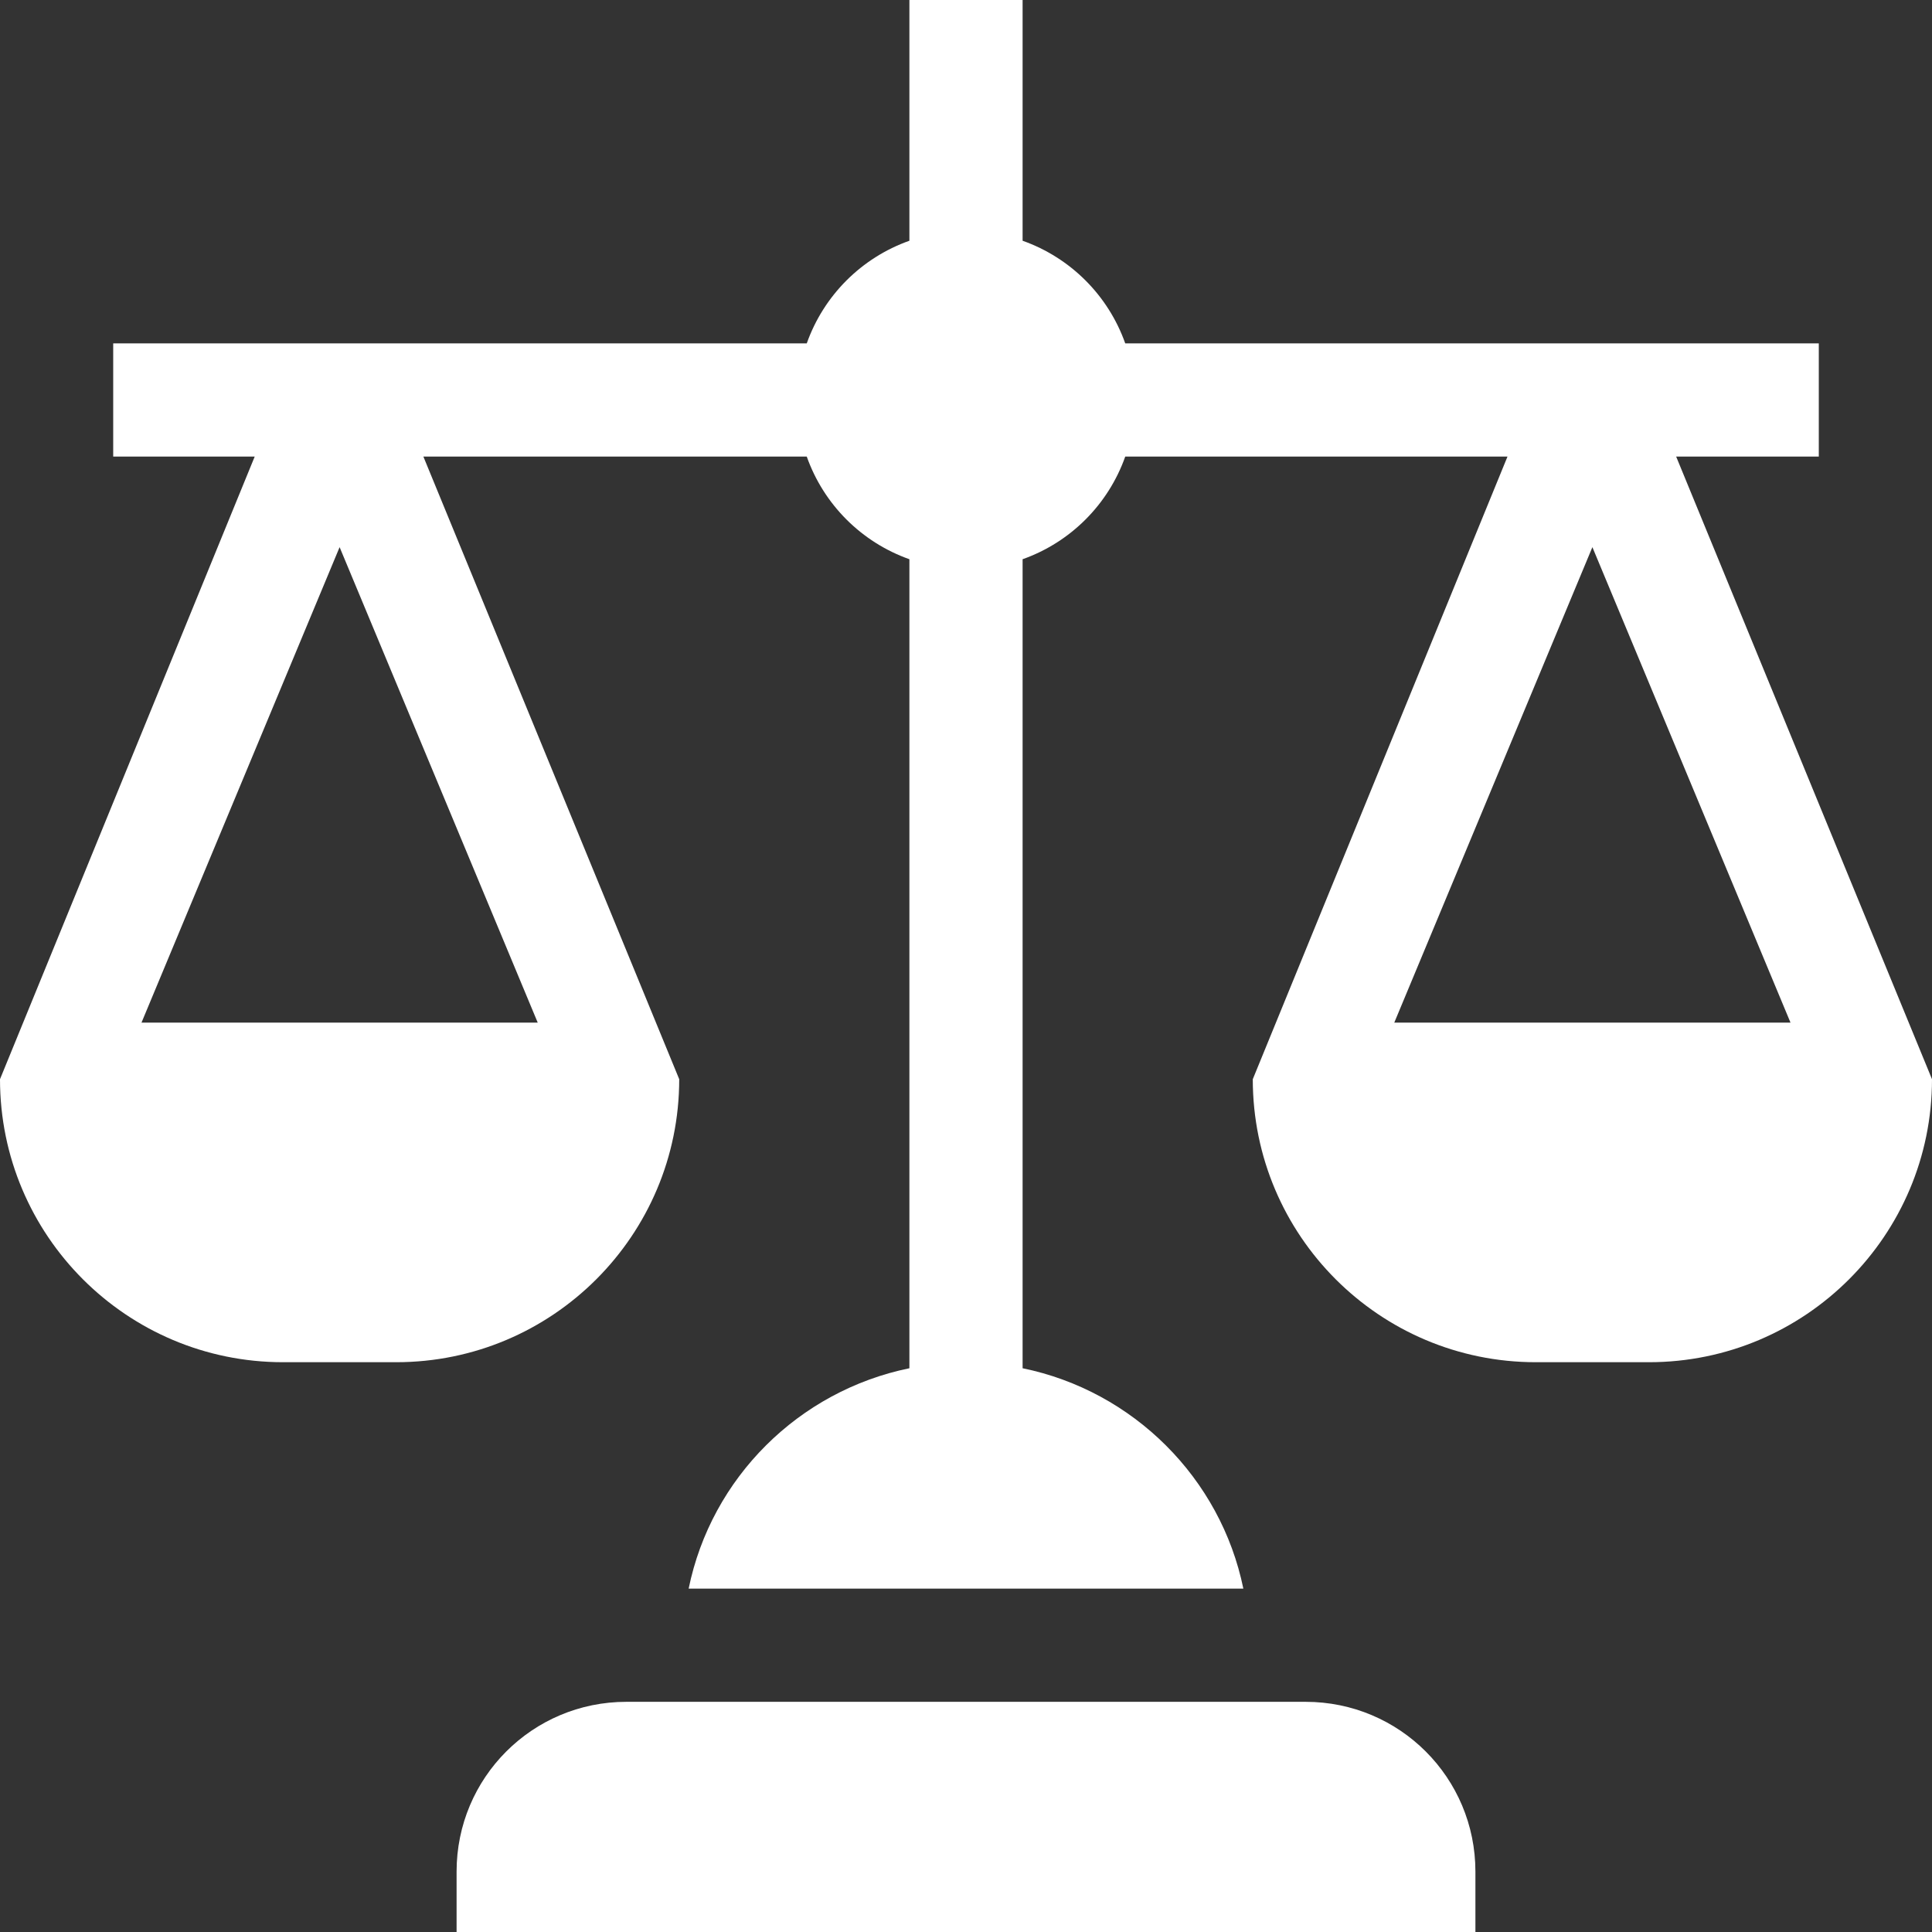 <?xml version="1.0" encoding="utf-8"?>
<!-- Generator: Adobe Illustrator 26.1.0, SVG Export Plug-In . SVG Version: 6.00 Build 0)  -->
<svg version="1.1" id="Capa_1" xmlns="http://www.w3.org/2000/svg" xmlns:xlink="http://www.w3.org/1999/xlink" x="0px" y="0px"
	 viewBox="0 0 512 512" style="enable-background:new 0 0 512 512;" xml:space="preserve">
<rect x="0" y="0" width="512" height="512" fill="#333333" stroke="none"/>
<style type="text/css">
	.st0{fill:#FFFFFF;}
</style>
<g>
	<path class="st0" d="M391,496c0-24.9-20.1-45-45-45H166c-24.9,0-45,20.1-45,45v16h270V496z"/>
	<path class="st0" d="M482,121V91H298.2c-4.5-12.7-14.5-22.7-27.2-27.2V0h-30v63.8c-12.7,4.5-22.7,14.5-27.2,27.2H30v30h37.5L0,286
		c0,41.4,33.6,75,75,75h30c41.4,0,75-33.6,75-75l-67.8-165h101.6c4.5,12.7,14.5,22.7,27.2,27.2v214.4c-29.3,6-52.5,29-58.5,58.4h147
		c-6-29.3-29.2-52.4-58.5-58.4V148.2c12.7-4.5,22.7-14.5,27.2-27.2h101.3L332,286c0,41.4,33.6,75,75,75h30c41.4,0,75-33.6,75-75
		l-67.8-165H482z M142.5,271h-105L90,145L142.5,271z M474.5,271h-105L422,145L474.5,271z"/>
</g>
</svg>
